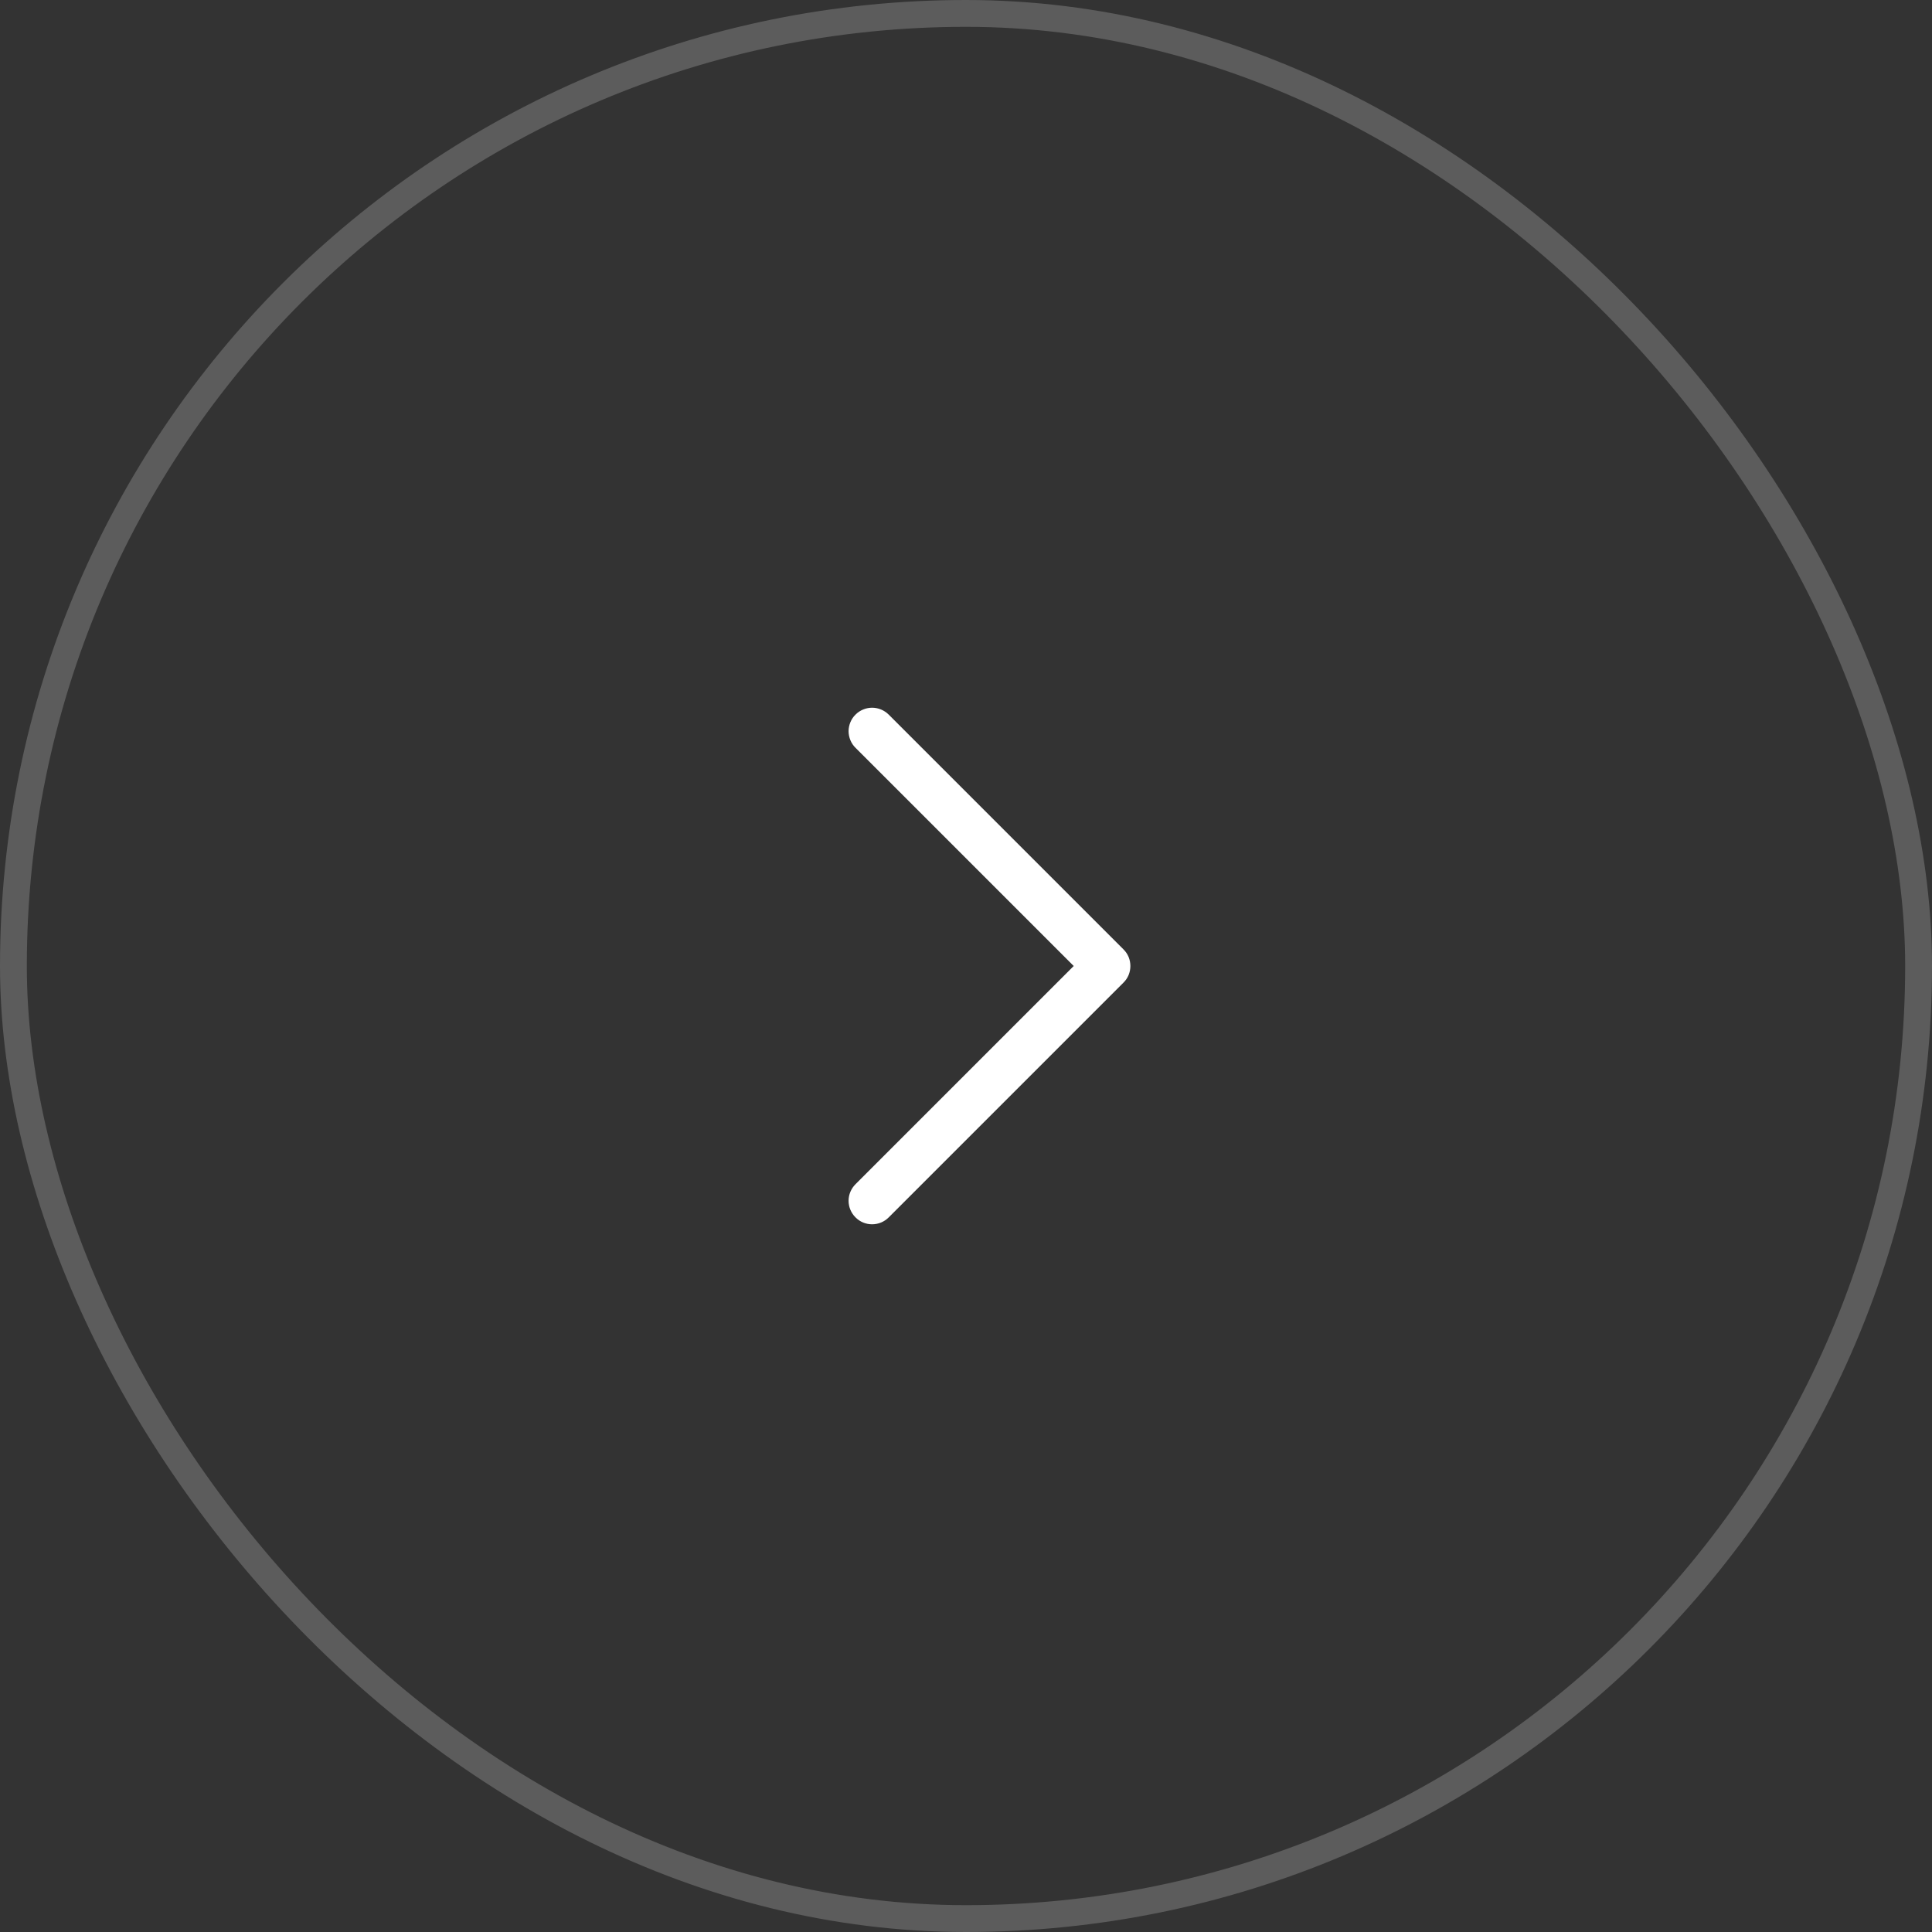 <svg width="36" height="36" viewBox="0 0 36 36" fill="none" xmlns="http://www.w3.org/2000/svg">
<rect x="0" y="0" width="36" height="36" fill="#333333" stroke="none"/>
<rect x="0.25" y="0.25" width="35.5" height="35.5" rx="17.75" stroke="white" stroke-opacity="0.2" stroke-width="0.5"/>
<path d="M16.56 13.316L20.935 17.691C20.976 17.731 21.008 17.779 21.03 17.832C21.052 17.886 21.063 17.942 21.063 18C21.063 18.058 21.052 18.114 21.03 18.168C21.008 18.221 20.976 18.269 20.935 18.309L16.56 22.684C16.478 22.767 16.366 22.813 16.25 22.813C16.134 22.813 16.023 22.767 15.941 22.684C15.859 22.602 15.812 22.491 15.812 22.375C15.812 22.259 15.859 22.148 15.941 22.066L20.007 18L15.941 13.934C15.9 13.894 15.868 13.846 15.846 13.793C15.824 13.739 15.812 13.682 15.812 13.625C15.812 13.568 15.824 13.511 15.846 13.457C15.868 13.404 15.9 13.356 15.941 13.316C15.981 13.275 16.03 13.243 16.083 13.221C16.136 13.199 16.193 13.187 16.25 13.187C16.308 13.187 16.365 13.199 16.418 13.221C16.471 13.243 16.519 13.275 16.56 13.316Z" fill="white"/>
</svg>
